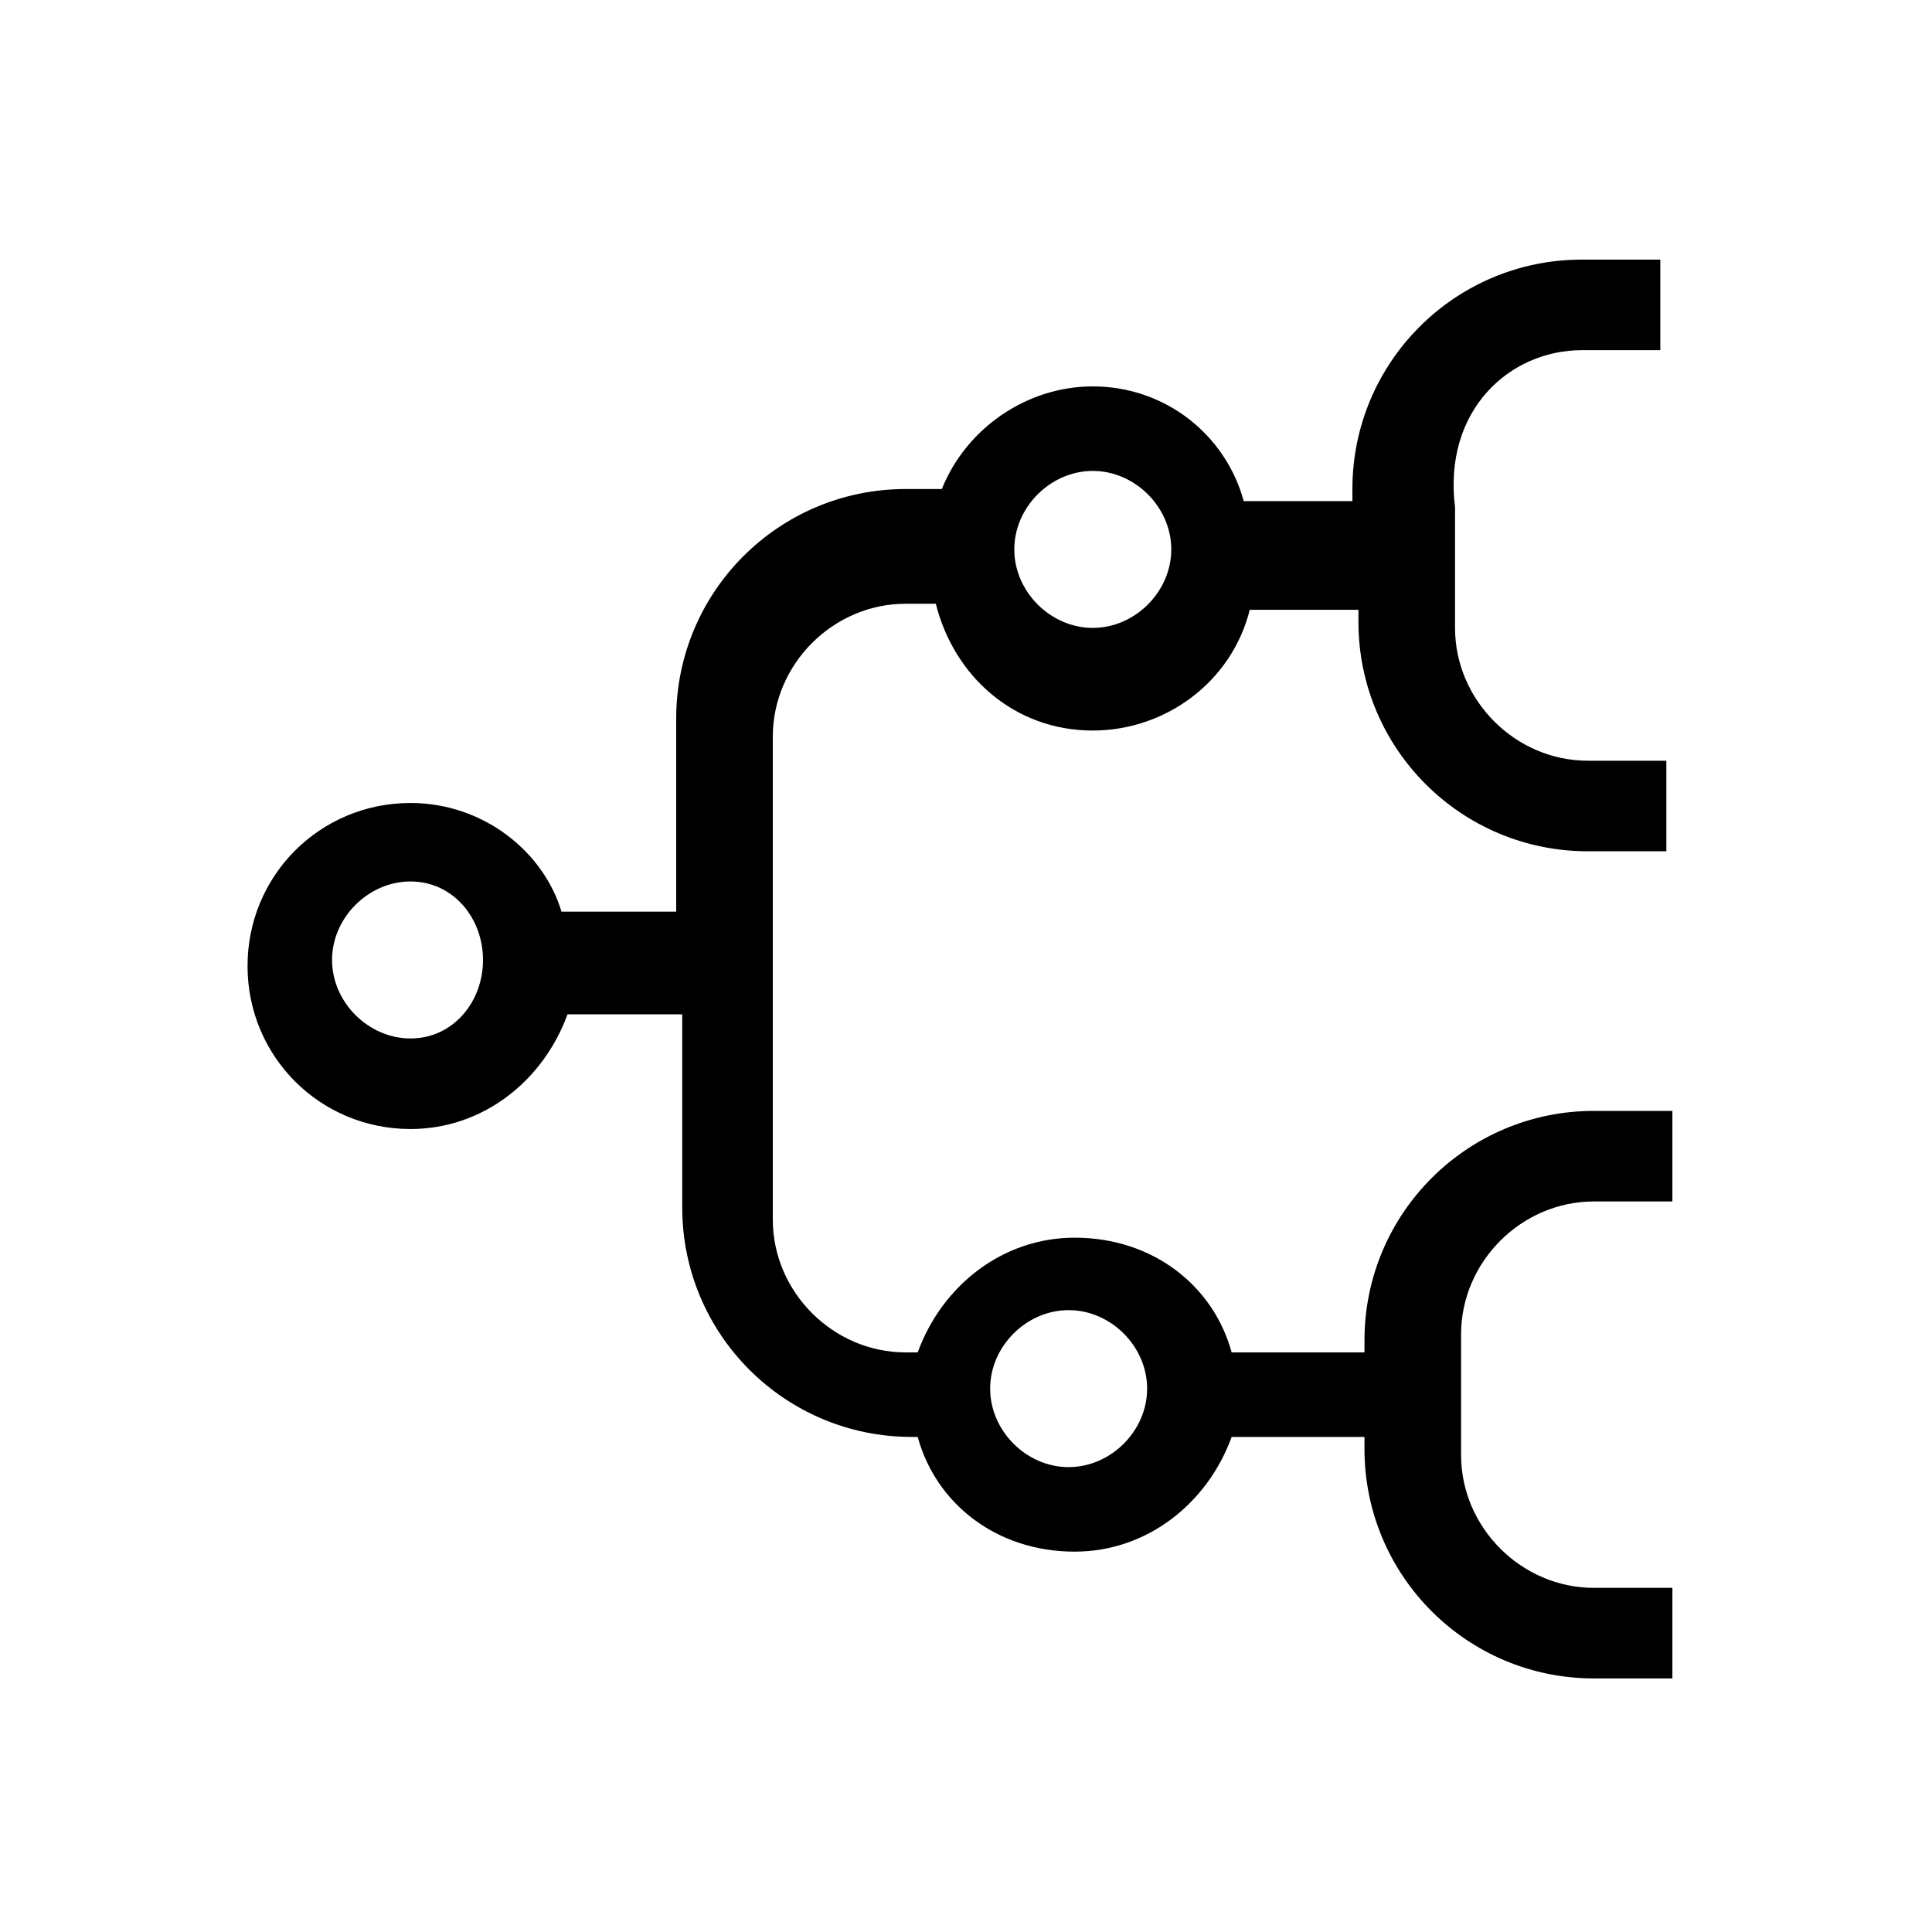 <svg enable-background="new 0 0 32 32" viewBox="0 0 32 32" xmlns="http://www.w3.org/2000/svg"><path d="m26.2 5.8h1.3v-1.5h-1.3c-2.1 0-3.8 1.7-3.8 3.8v.2h-1.8c-.3-1.1-1.3-1.9-2.5-1.9-1.1 0-2.1.7-2.5 1.7h-.6c-2.1 0-3.8 1.7-3.8 3.8v3.2h-1.9c-.3-1-1.3-1.8-2.5-1.8-1.5 0-2.7 1.2-2.7 2.7s1.2 2.7 2.7 2.7c1.2 0 2.2-.8 2.6-1.9h1.9v3.2c0 2.1 1.7 3.8 3.8 3.8h.1c.3 1.1 1.3 1.9 2.6 1.9 1.2 0 2.2-.8 2.6-1.9h2.2v.2c0 2.1 1.7 3.8 3.8 3.8h1.3v-1.5h-1.3c-1.2 0-2.2-1-2.2-2.2v-2c0-1.2 1-2.2 2.2-2.2h1.3v-1.5h-1.3c-2.1 0-3.8 1.7-3.8 3.8v.2h-2.2c-.3-1.1-1.3-1.9-2.6-1.9-1.2 0-2.2.8-2.6 1.9h-.2c-1.2 0-2.2-1-2.2-2.2v-8c0-1.2 1-2.2 2.2-2.2h.5c.3 1.2 1.3 2.1 2.6 2.1 1.2 0 2.3-.8 2.6-2h1.8v.2c0 2.1 1.7 3.8 3.8 3.8h1.3v-1.5h-1.3c-1.2 0-2.2-1-2.2-2.2v-2c-.2-1.6.9-2.6 2.1-2.6zm-19.4 11.4c-.7 0-1.3-.6-1.3-1.3s.6-1.3 1.3-1.3 1.2.6 1.2 1.3-.5 1.3-1.2 1.3zm10.9 4.5c.7 0 1.3.6 1.3 1.3s-.6 1.3-1.3 1.3-1.3-.6-1.3-1.3.6-1.3 1.3-1.3zm.4-11.3c-.7 0-1.3-.6-1.3-1.3s.6-1.3 1.3-1.3 1.3.6 1.3 1.3-.6 1.3-1.3 1.3z"/></svg>